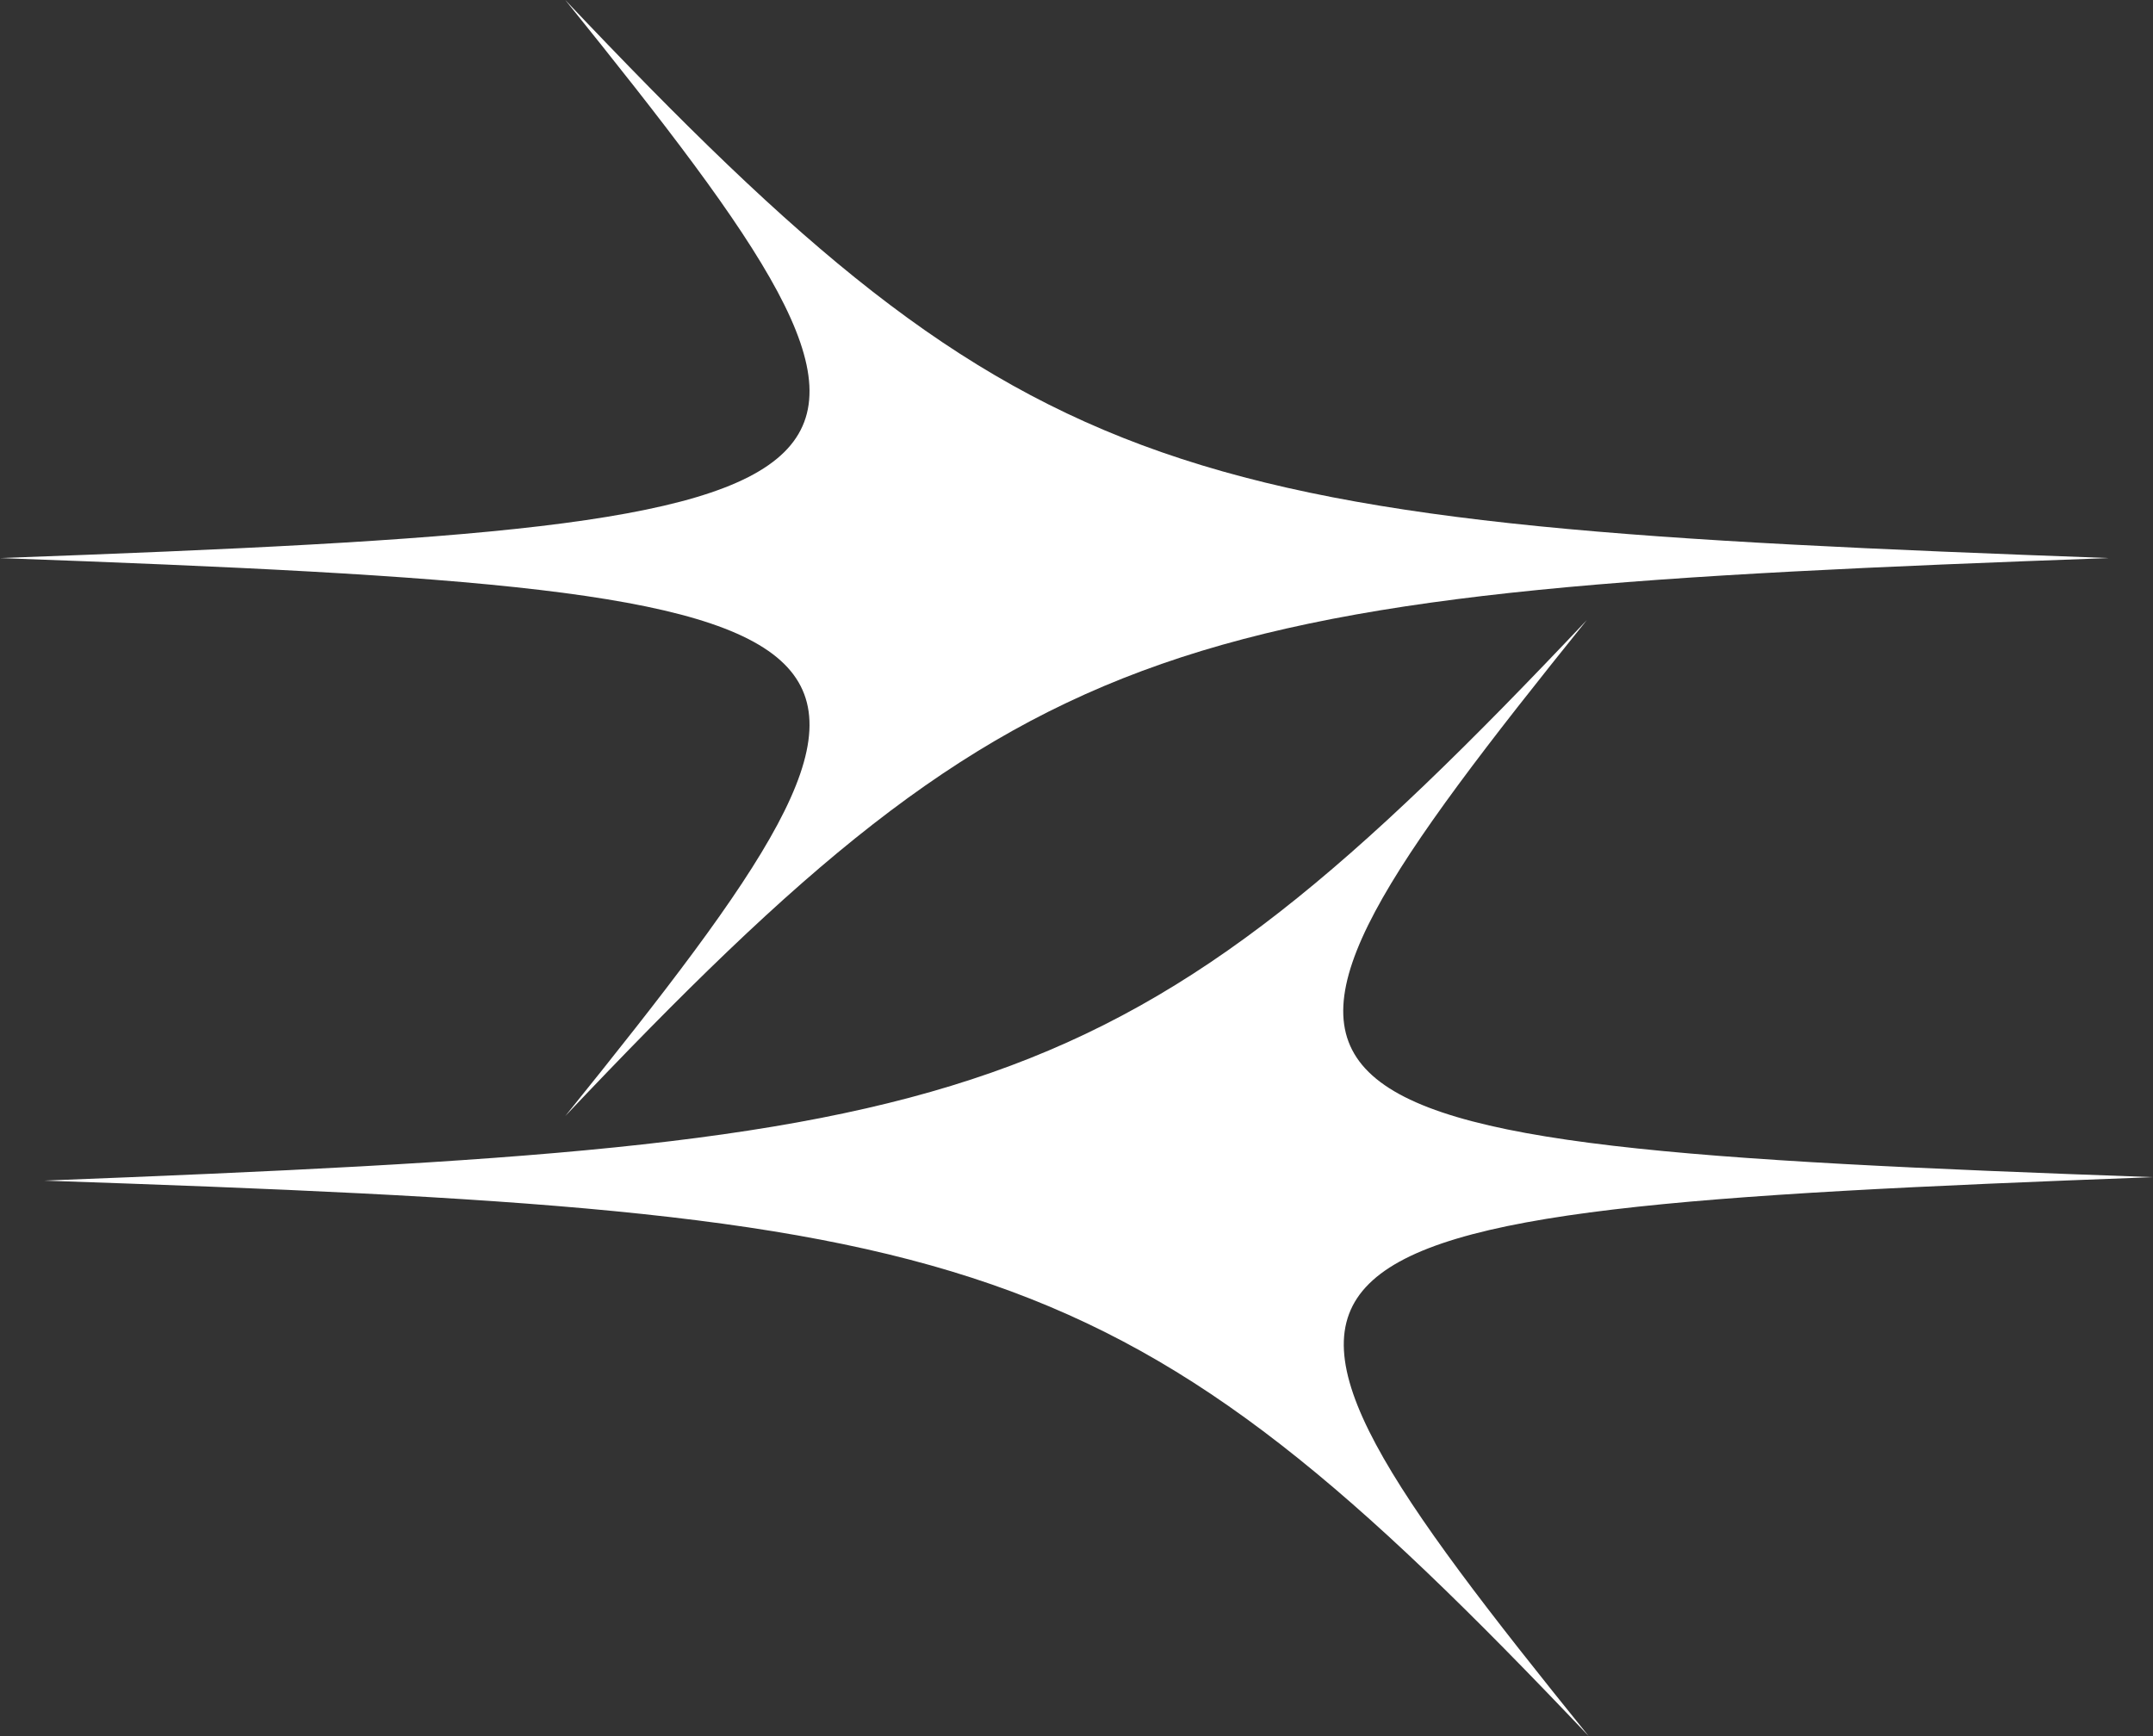 <svg width="31" height="25" viewBox="0 0 31 25" fill="none" xmlns="http://www.w3.org/2000/svg">
<rect x="0" y="0" width="31" height="25" fill="#333333" stroke="none"/>
<g clip-path="url(#clip0_2080_1315)">
<path d="M22.848 8.929C16.1 16.073 14.131 16.475 0.637 17.001C14.133 17.462 16.103 17.858 22.875 25C17.102 17.856 17.506 17.456 31 16.951C17.505 16.47 17.099 16.071 22.848 8.929Z" fill="white"/>
<path d="M8.139 16.071C14.899 8.929 16.869 8.529 30.364 8.036C16.869 7.543 14.899 7.143 8.139 0C13.9 7.143 13.495 7.543 0 8.036C13.495 8.529 13.9 8.929 8.139 16.071Z" fill="white"/>
</g>
<defs>
<clipPath id="clip0_2080_1315">
<rect width="31" height="25" fill="white"/>
</clipPath>
</defs>
</svg>
